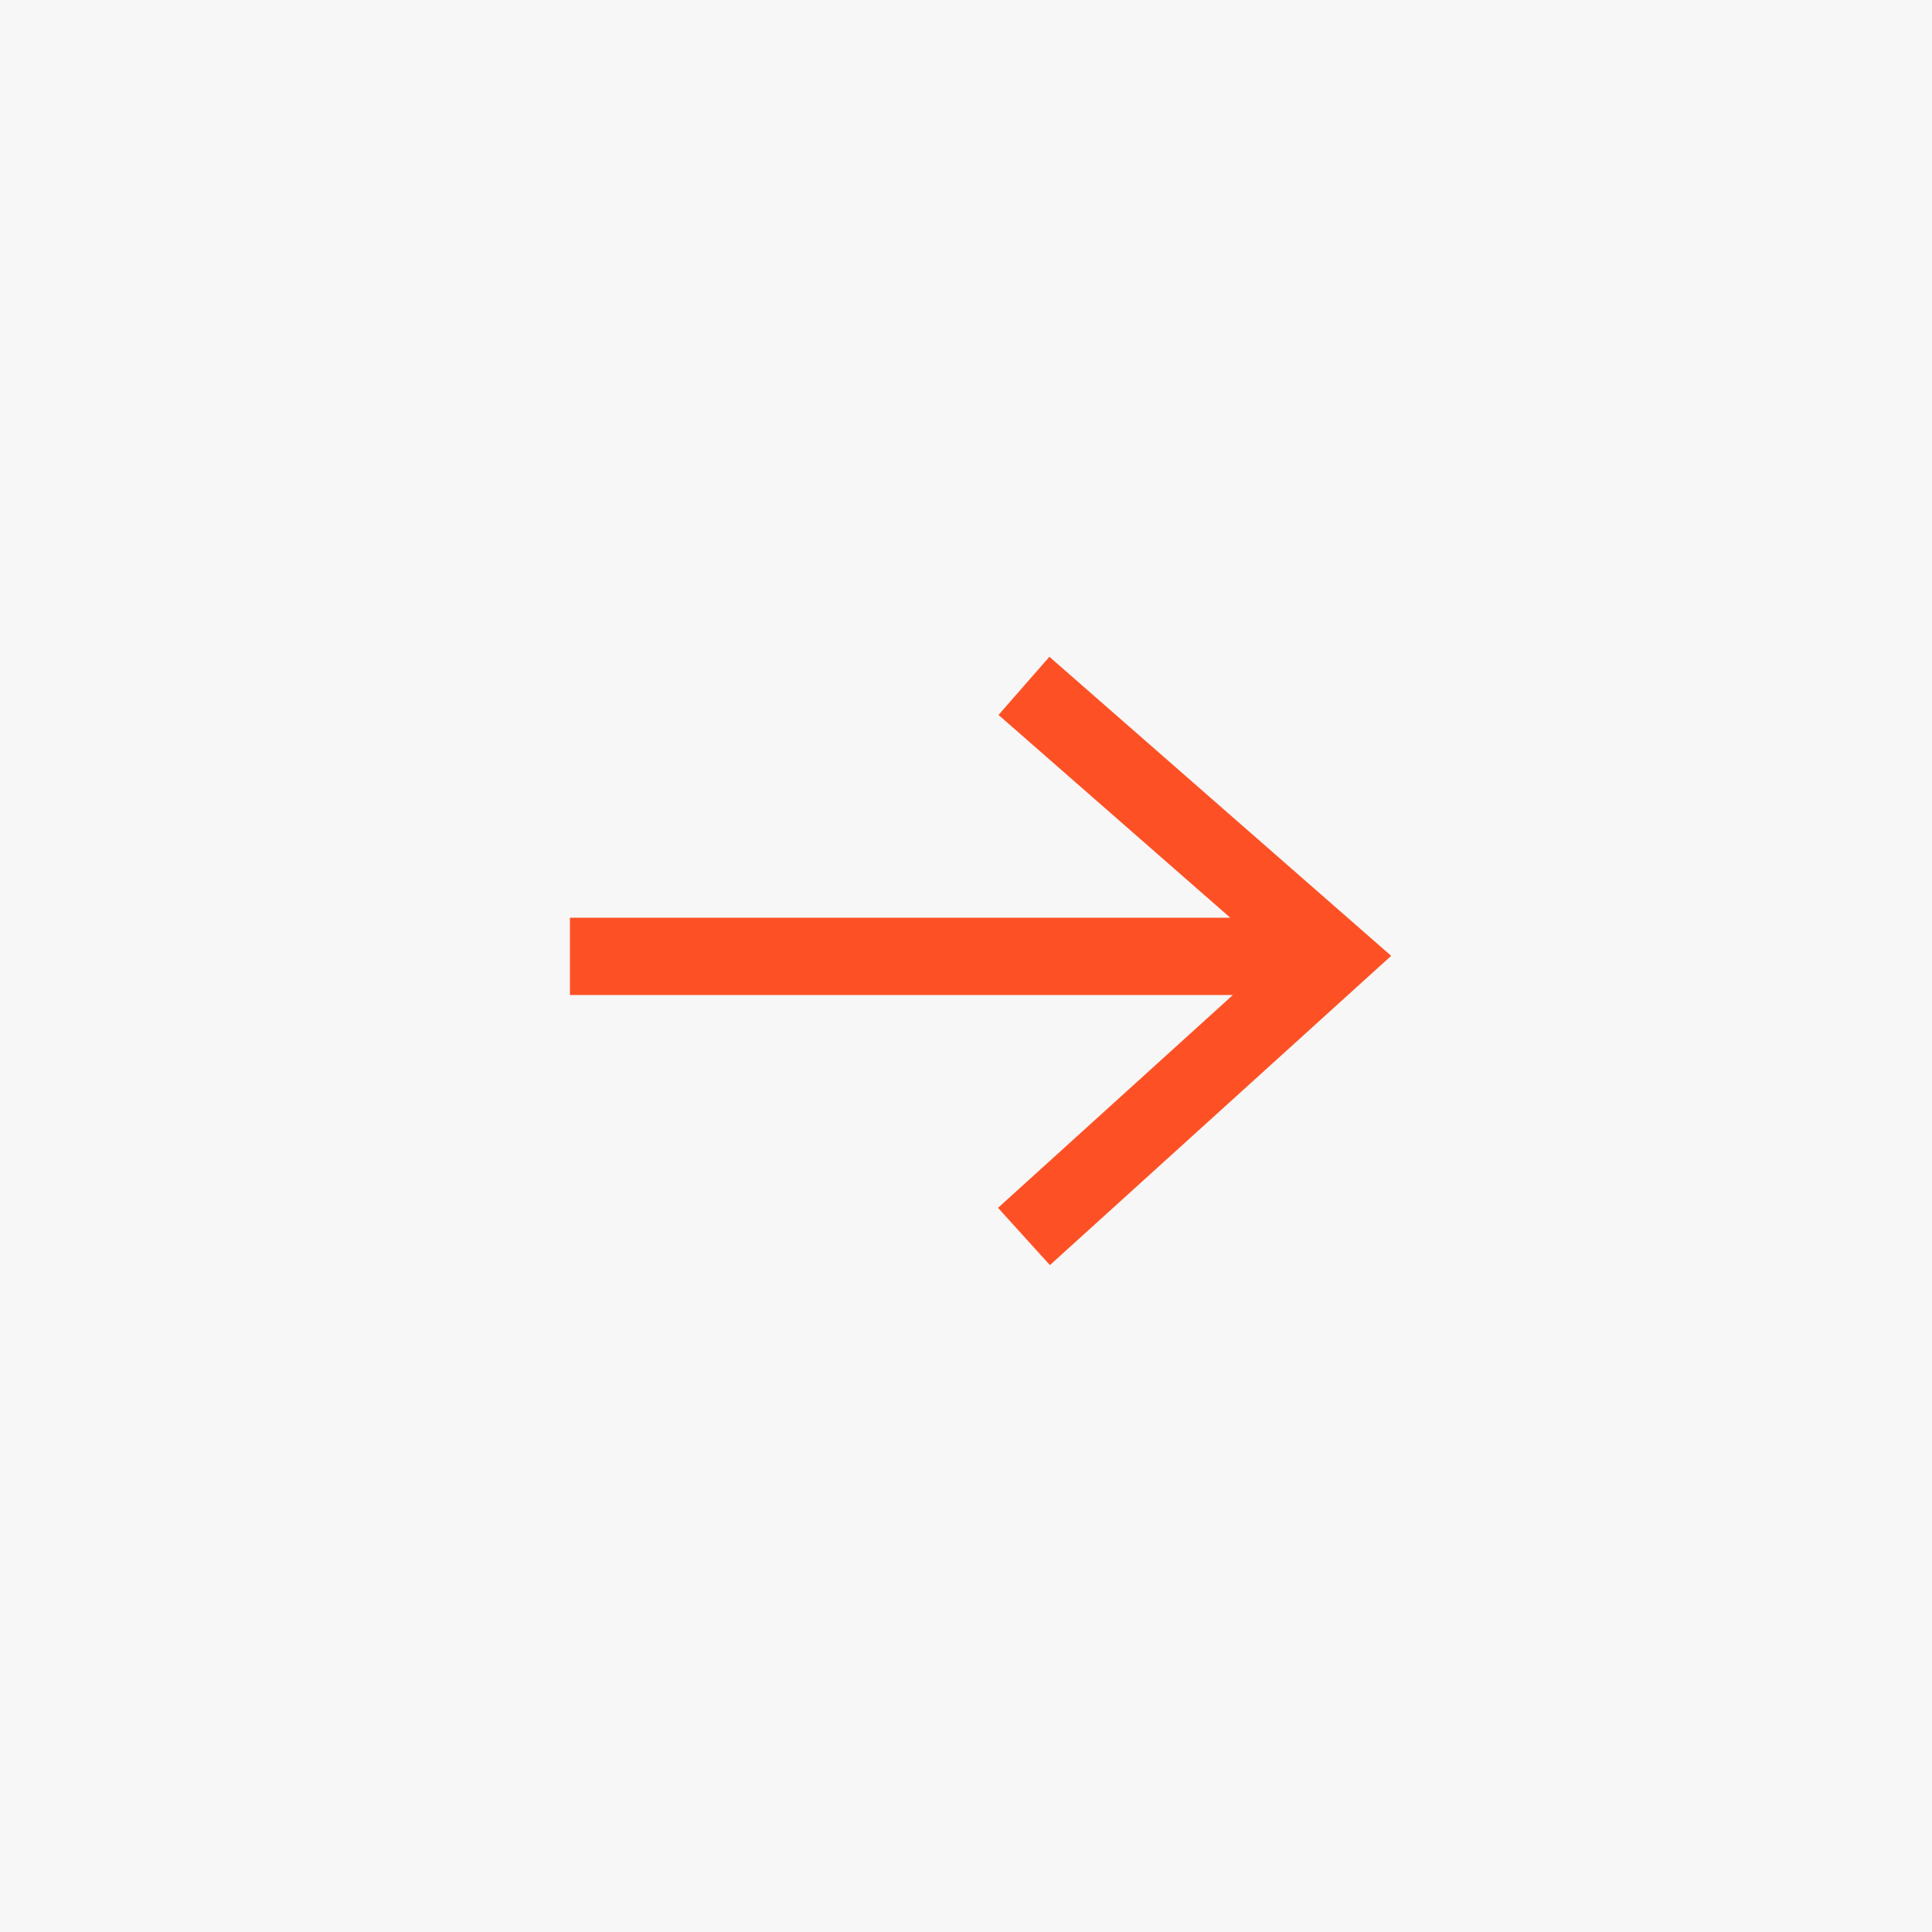 <?xml version="1.0" encoding="UTF-8"?> <svg xmlns="http://www.w3.org/2000/svg" width="100" height="100" viewBox="0 0 100 100" fill="none"><rect width="100" height="100" fill="#F7F7F7"></rect><path fill-rule="evenodd" clip-rule="evenodd" d="M54.317 33.995L72.007 49.474L54.343 65.482L51.657 62.518L63.815 51.5H29.5V47.5H63.677L51.683 37.005L54.317 33.995Z" fill="#FD5125"></path></svg> 